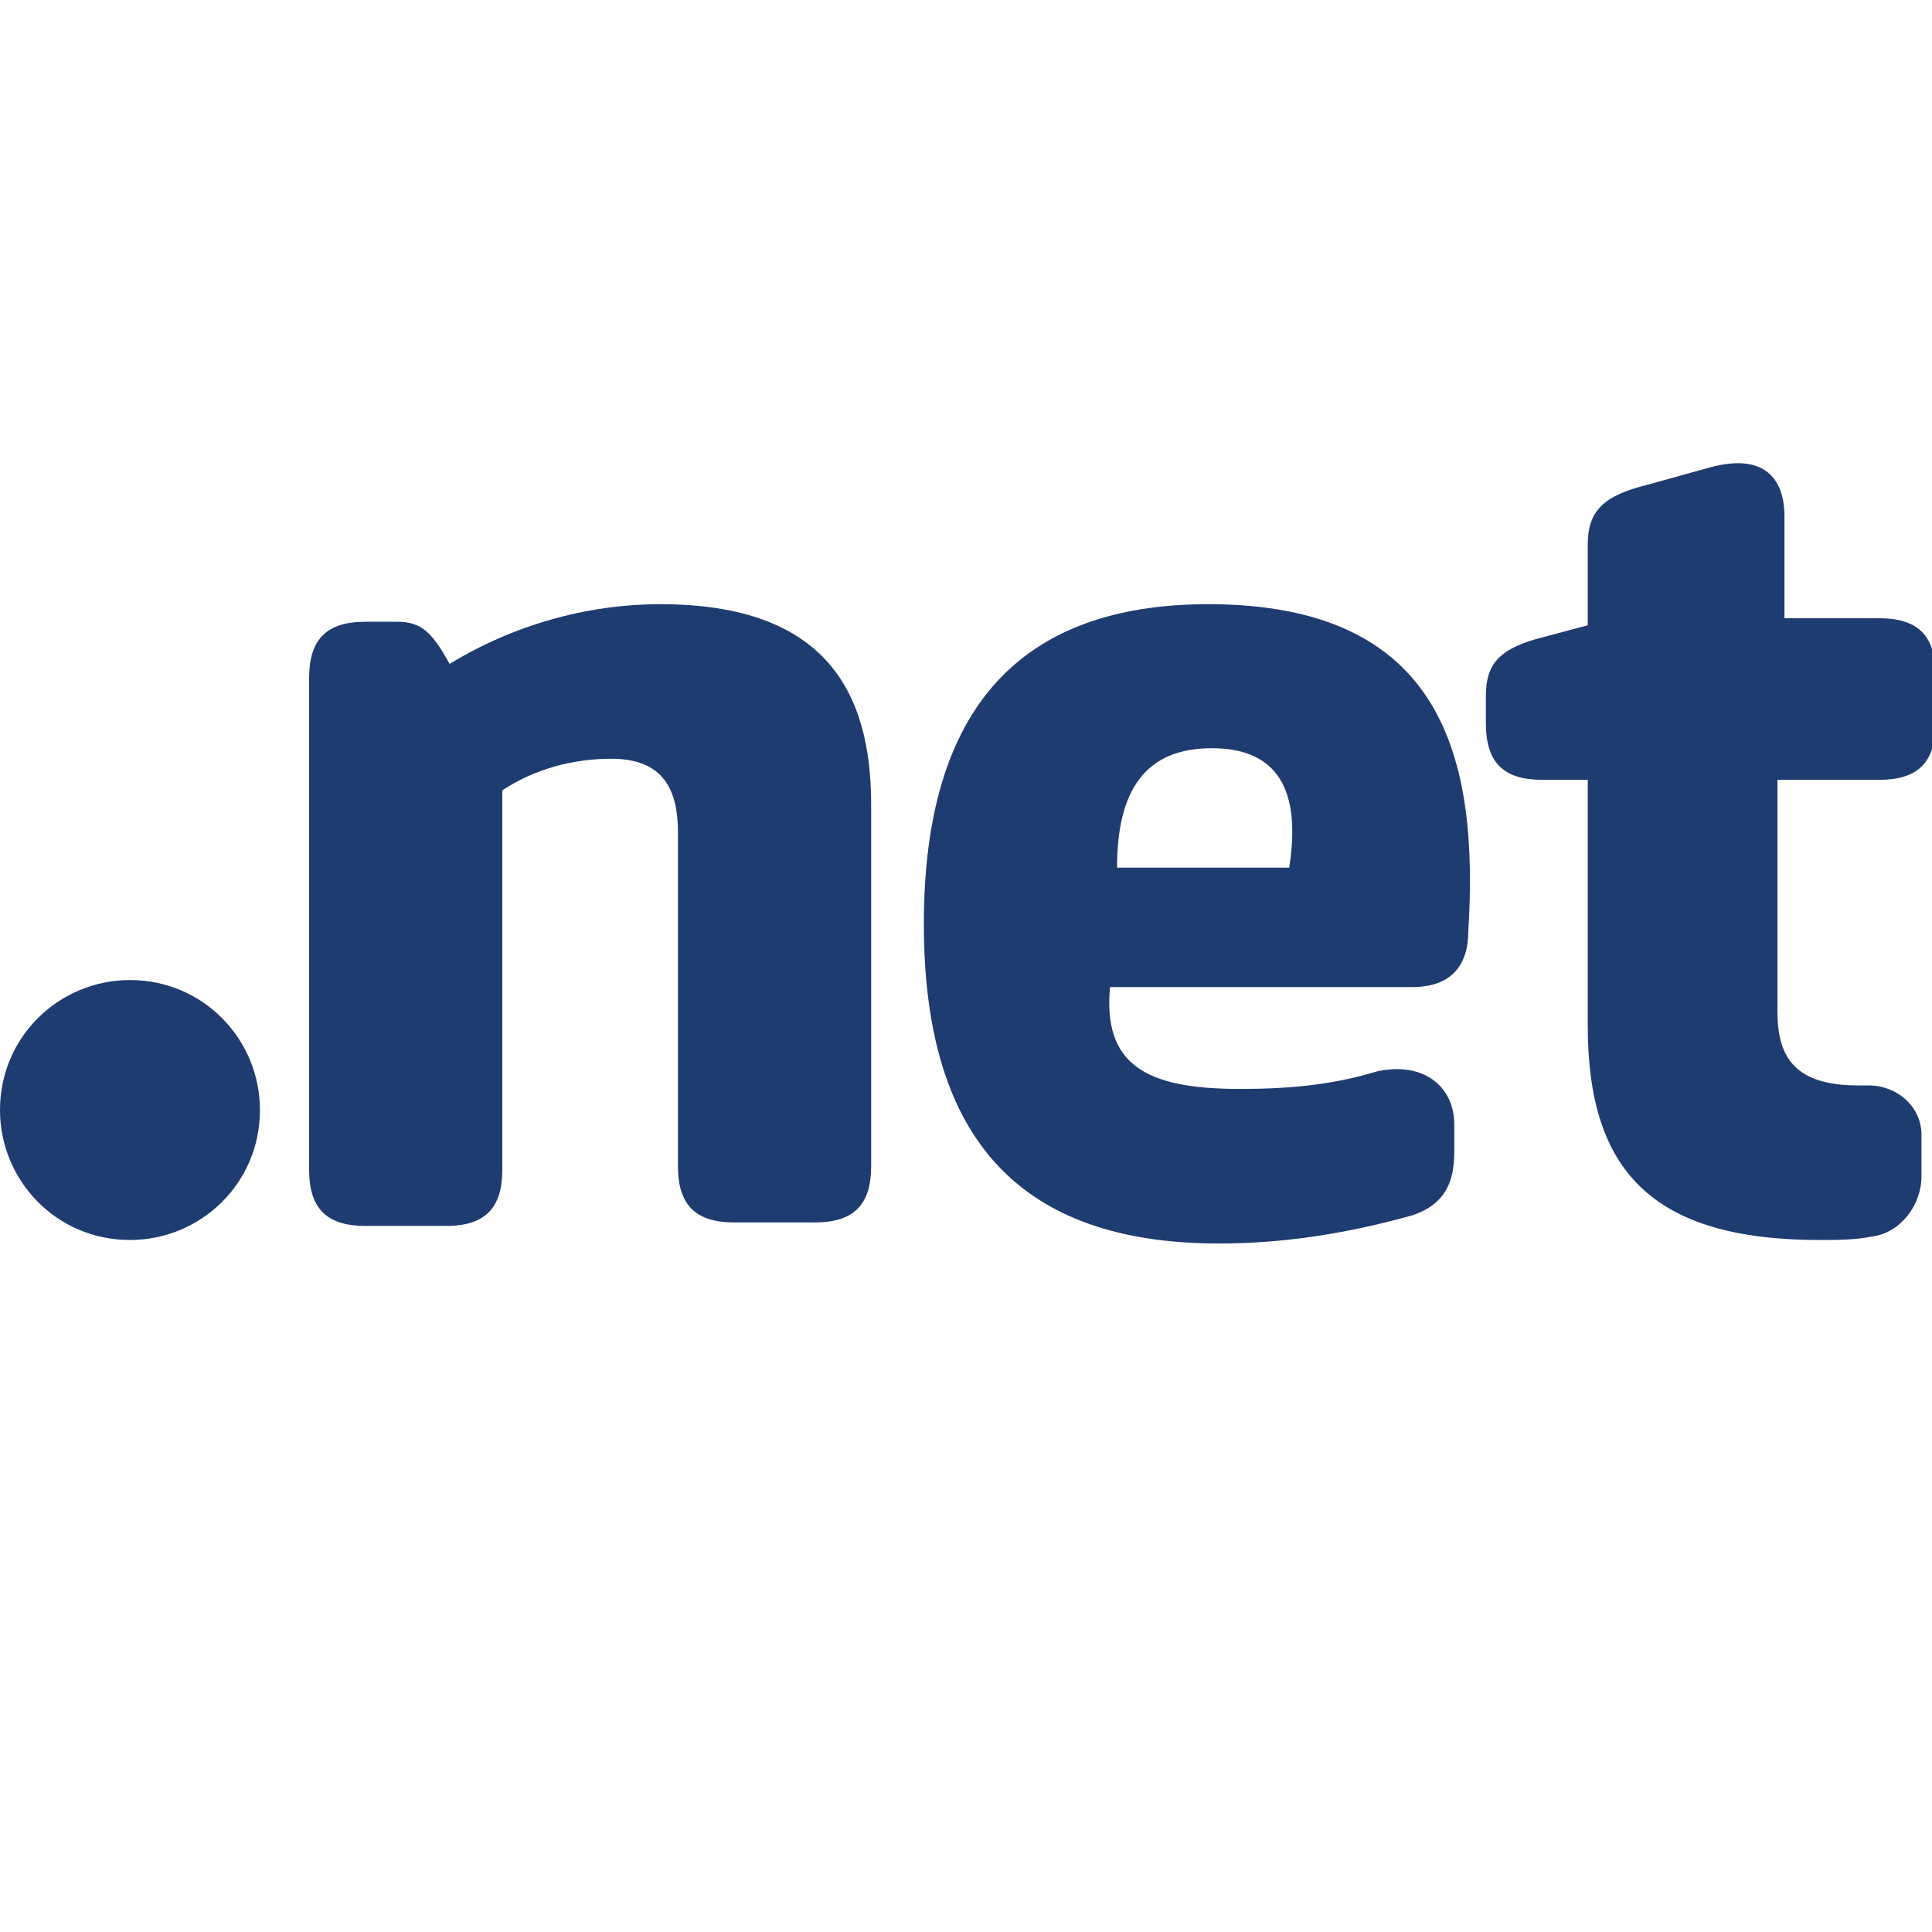 <?xml version="1.0" encoding="utf-8"?>
<!-- Generator: Adobe Illustrator 21.0.2, SVG Export Plug-In . SVG Version: 6.00 Build 0)  -->
<svg version="1.1" id="Layer_2" xmlns="http://www.w3.org/2000/svg" xmlns:xlink="http://www.w3.org/1999/xlink" x="0px" y="0px"
	 viewBox="0 0 55 55" style="enable-background:new 0 0 55 55;" xml:space="preserve">
<style type="text/css">
	.st0{fill:#1F3C71;}
</style>
<g>
	<path class="st0" d="M18.8,17.2c-2.1,0-4.2,0.6-6,1.7c-0.5-0.9-0.8-1.2-1.5-1.2h-0.9c-1.1,0-1.6,0.5-1.6,1.6v14
		c0,1.1,0.5,1.6,1.6,1.6h2.3c1.1,0,1.6-0.5,1.6-1.6V22.5c0.9-0.6,2-0.9,3.1-0.9c1.5,0,1.9,0.9,1.9,2.1v9.5c0,1.1,0.5,1.6,1.6,1.6
		h2.3c1.1,0,1.6-0.5,1.6-1.6l0-10.3C24.8,19.7,23.5,17.2,18.8,17.2z"/>
	<path class="st0" d="M3.7,27.9c-2,0-3.7,1.6-3.7,3.7c0,2,1.6,3.7,3.7,3.7c2,0,3.7-1.6,3.7-3.7c0,0,0,0,0,0
		C7.4,29.6,5.8,27.9,3.7,27.9z"/>
	<path class="st0" d="M34.4,17.2c-5.3,0-8.1,2.9-8.1,9.1s2.8,9.1,8.4,9.1c1.9,0,3.7-0.3,5.5-0.8c0.9-0.3,1.2-0.9,1.2-1.8V32
		c0-1-0.8-1.8-2.2-1.5c-1.3,0.4-2.6,0.5-3.9,0.5c-2.7,0-3.9-0.7-3.7-2.9h8.6l0,0c1.1,0,1.6-0.6,1.6-1.6
		C42.1,21.6,41.1,17.2,34.4,17.2z M36.7,24.7h-4.9c0-2.2,0.8-3.4,2.7-3.4C36.6,21.3,37,22.8,36.7,24.7z"/>
	<path class="st0" d="M53.5,22.2c1.1,0,1.6-0.5,1.6-1.6v-1.4c0-1.1-0.5-1.6-1.6-1.6h-2.7v-2.9c0-1.1-0.6-1.8-2.1-1.4l-1.8,0.5
		c-1.2,0.3-1.7,0.7-1.7,1.7l0,2.3l-1.5,0.4c-1,0.3-1.4,0.7-1.4,1.6v0.8c0,1.1,0.5,1.6,1.6,1.6h1.3v7c0,4.1,1.8,6.1,6.6,6.1
		c0.5,0,1,0,1.5-0.1c0.8-0.1,1.4-0.9,1.4-1.7v-1.1c0,0,0-0.1,0-0.1c0-0.8-0.7-1.4-1.5-1.4h-0.3c-1.8,0-2.3-0.8-2.3-2.1v-6.6H53.5z"
		/>
</g>
</svg>

